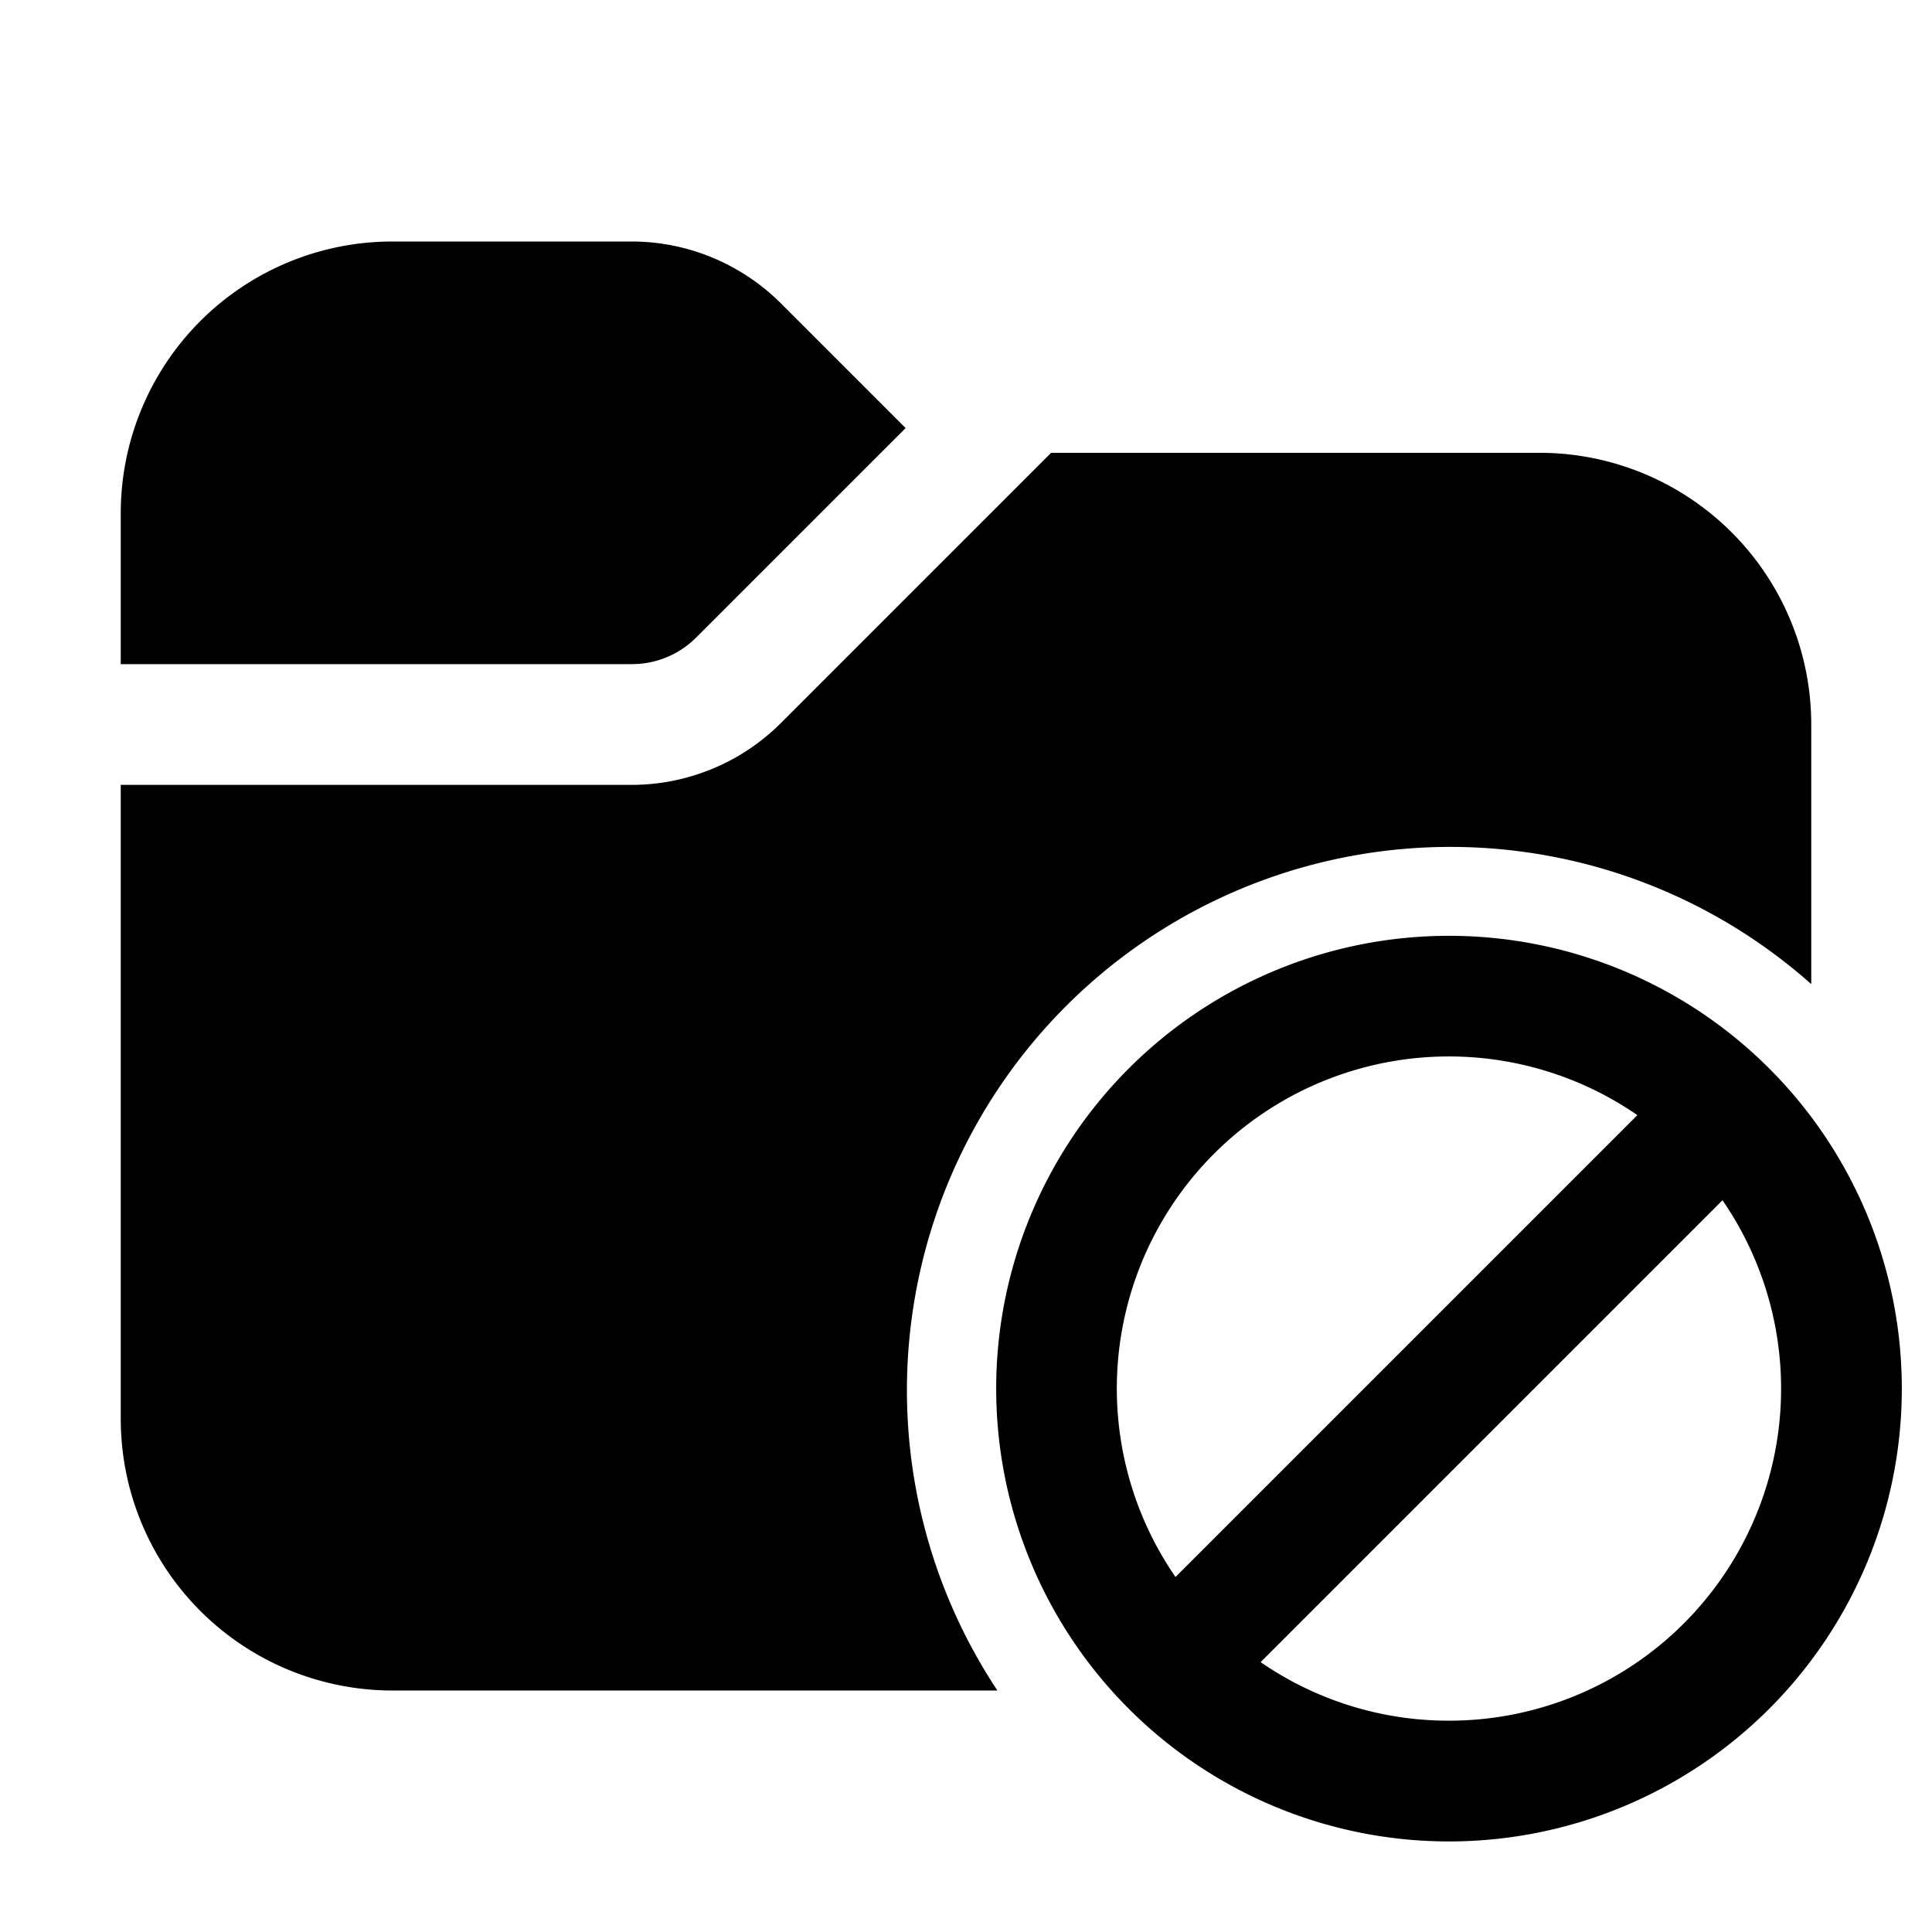<svg width="32" height="32" viewBox="0 0 32 32" xmlns="http://www.w3.org/2000/svg"><path d="M2 8.5A4.5 4.5 0 0 1 6.5 4h3.96c.93 0 1.82.37 2.48 1.03L15 7.09l-3.47 3.47a1.5 1.5 0 0 1-1.07.44H2V8.5ZM2 13v10.5A4.5 4.5 0 0 0 6.5 28h10.02A9 9 0 0 1 30 16.3V12a4.5 4.5 0 0 0-4.5-4.5h-8.09l-4.47 4.47A3.5 3.5 0 0 1 10.46 13H2Zm22 17.5a7.5 7.5 0 1 0 0-15 7.5 7.5 0 0 0 0 15Zm0-2a5.48 5.48 0 0 1-3.12-.97l7.65-7.65A5.5 5.5 0 0 1 24 28.5Zm3.12-10.03-7.65 7.65a5.5 5.5 0 0 1 7.65-7.65Z"/></svg>